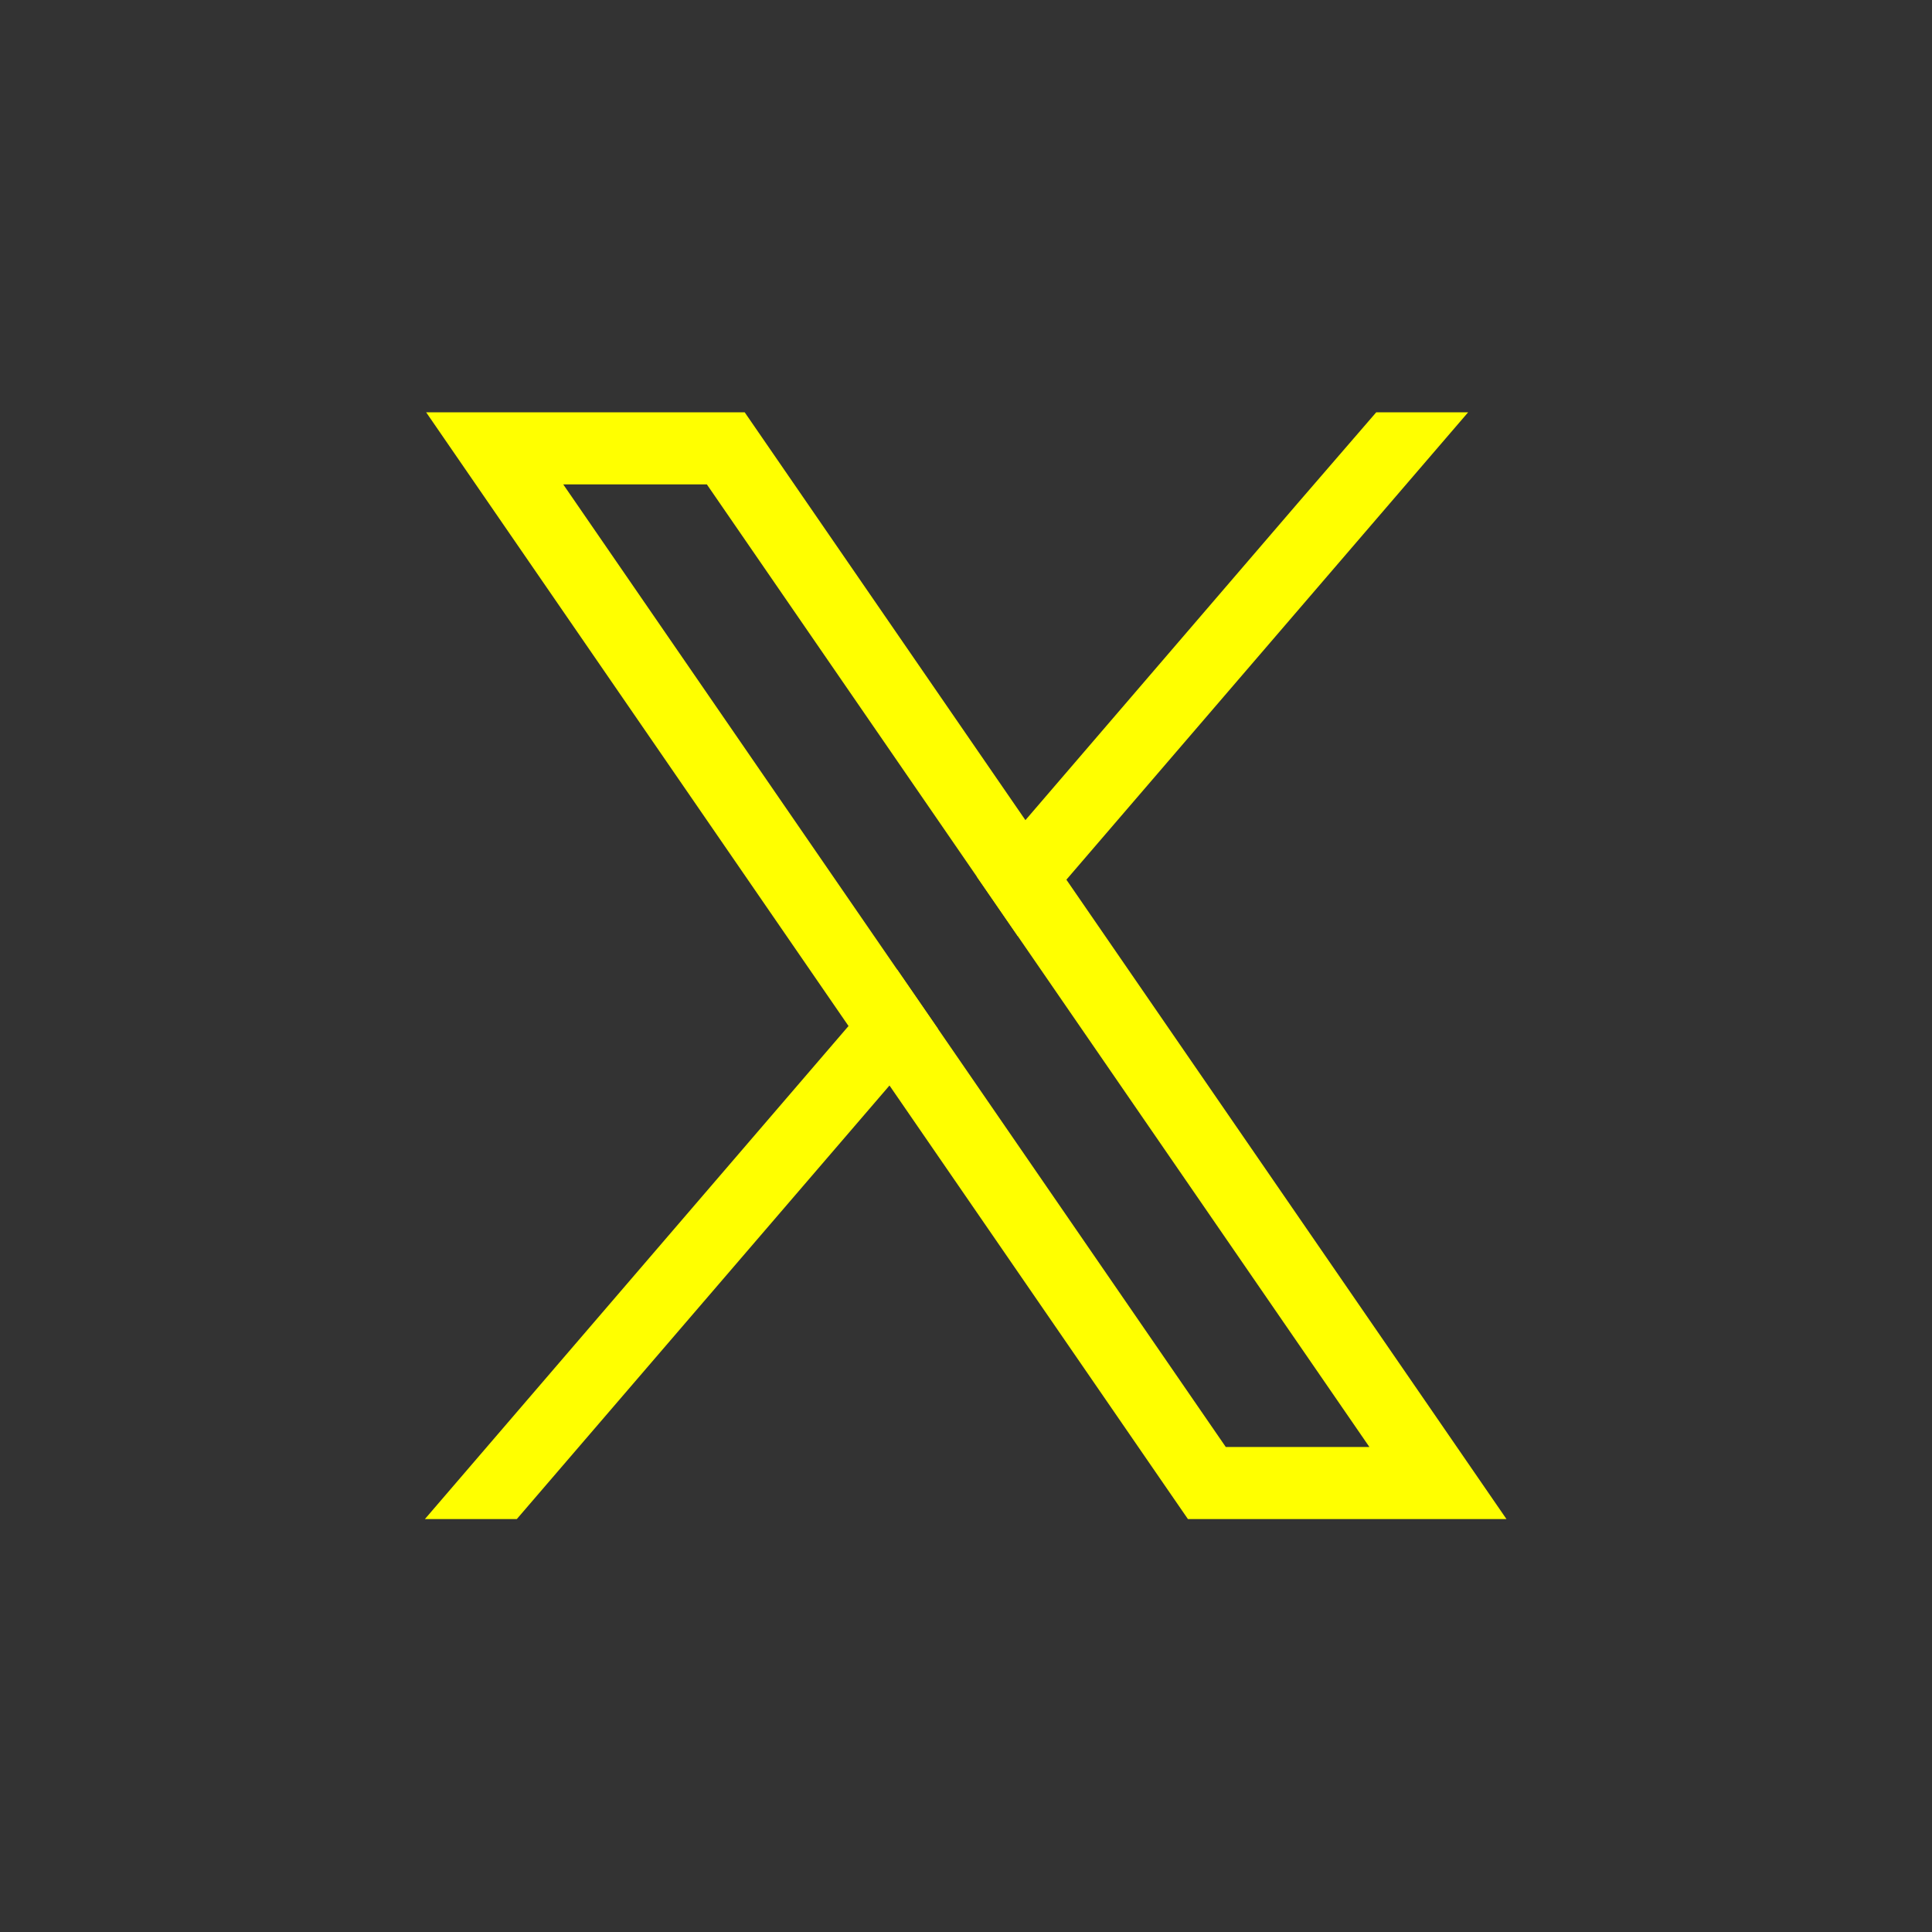 <?xml version="1.0" encoding="UTF-8" standalone="no"?>
<!DOCTYPE svg PUBLIC "-//W3C//DTD SVG 1.1//EN" "http://www.w3.org/Graphics/SVG/1.1/DTD/svg11.dtd">
<svg width="100%" height="100%" viewBox="0 0 2122 2122" version="1.1" xmlns="http://www.w3.org/2000/svg" xmlns:xlink="http://www.w3.org/1999/xlink" xml:space="preserve" xmlns:serif="http://www.serif.com/" style="fill-rule:evenodd;clip-rule:evenodd;stroke-linejoin:round;stroke-miterlimit:2;">
    <rect x="0" y="0" width="2122" height="2122" fill="#333333" stroke="none"/>
    <g>
        <path d="M1346.34,1589.31L1030.32,1130.16L985.316,1064.8L618.611,532.007L776.351,532.007L1072.91,962.886L1117.91,1028.25L1504.08,1589.31L1346.34,1589.31ZM1569.29,1544.46L1171.26,966.196L1126.26,900.797L841.533,487.149L817.935,452.867L468.066,452.867L553.393,576.864L931.968,1126.92L976.97,1192.25L1281.15,1634.21L1304.75,1668.45L1654.62,1668.45L1569.29,1544.46Z" style="fill:rgb(255,255,0);fill-rule:nonzero;"/>
        <path d="M985.316,1064.8L1030.32,1130.16L976.97,1192.25L567.638,1668.45L466.699,1668.45L931.968,1126.92L985.316,1064.8Z" style="fill:rgb(255,255,0);fill-rule:nonzero;"/>
        <path d="M1612.5,452.867L1171.26,966.196L1117.91,1028.25L1072.91,962.886L1126.26,900.797L1425.15,552.907L1511.56,452.867L1612.5,452.867Z" style="fill:rgb(255,255,0);fill-rule:nonzero;"/>
    </g>
</svg>
